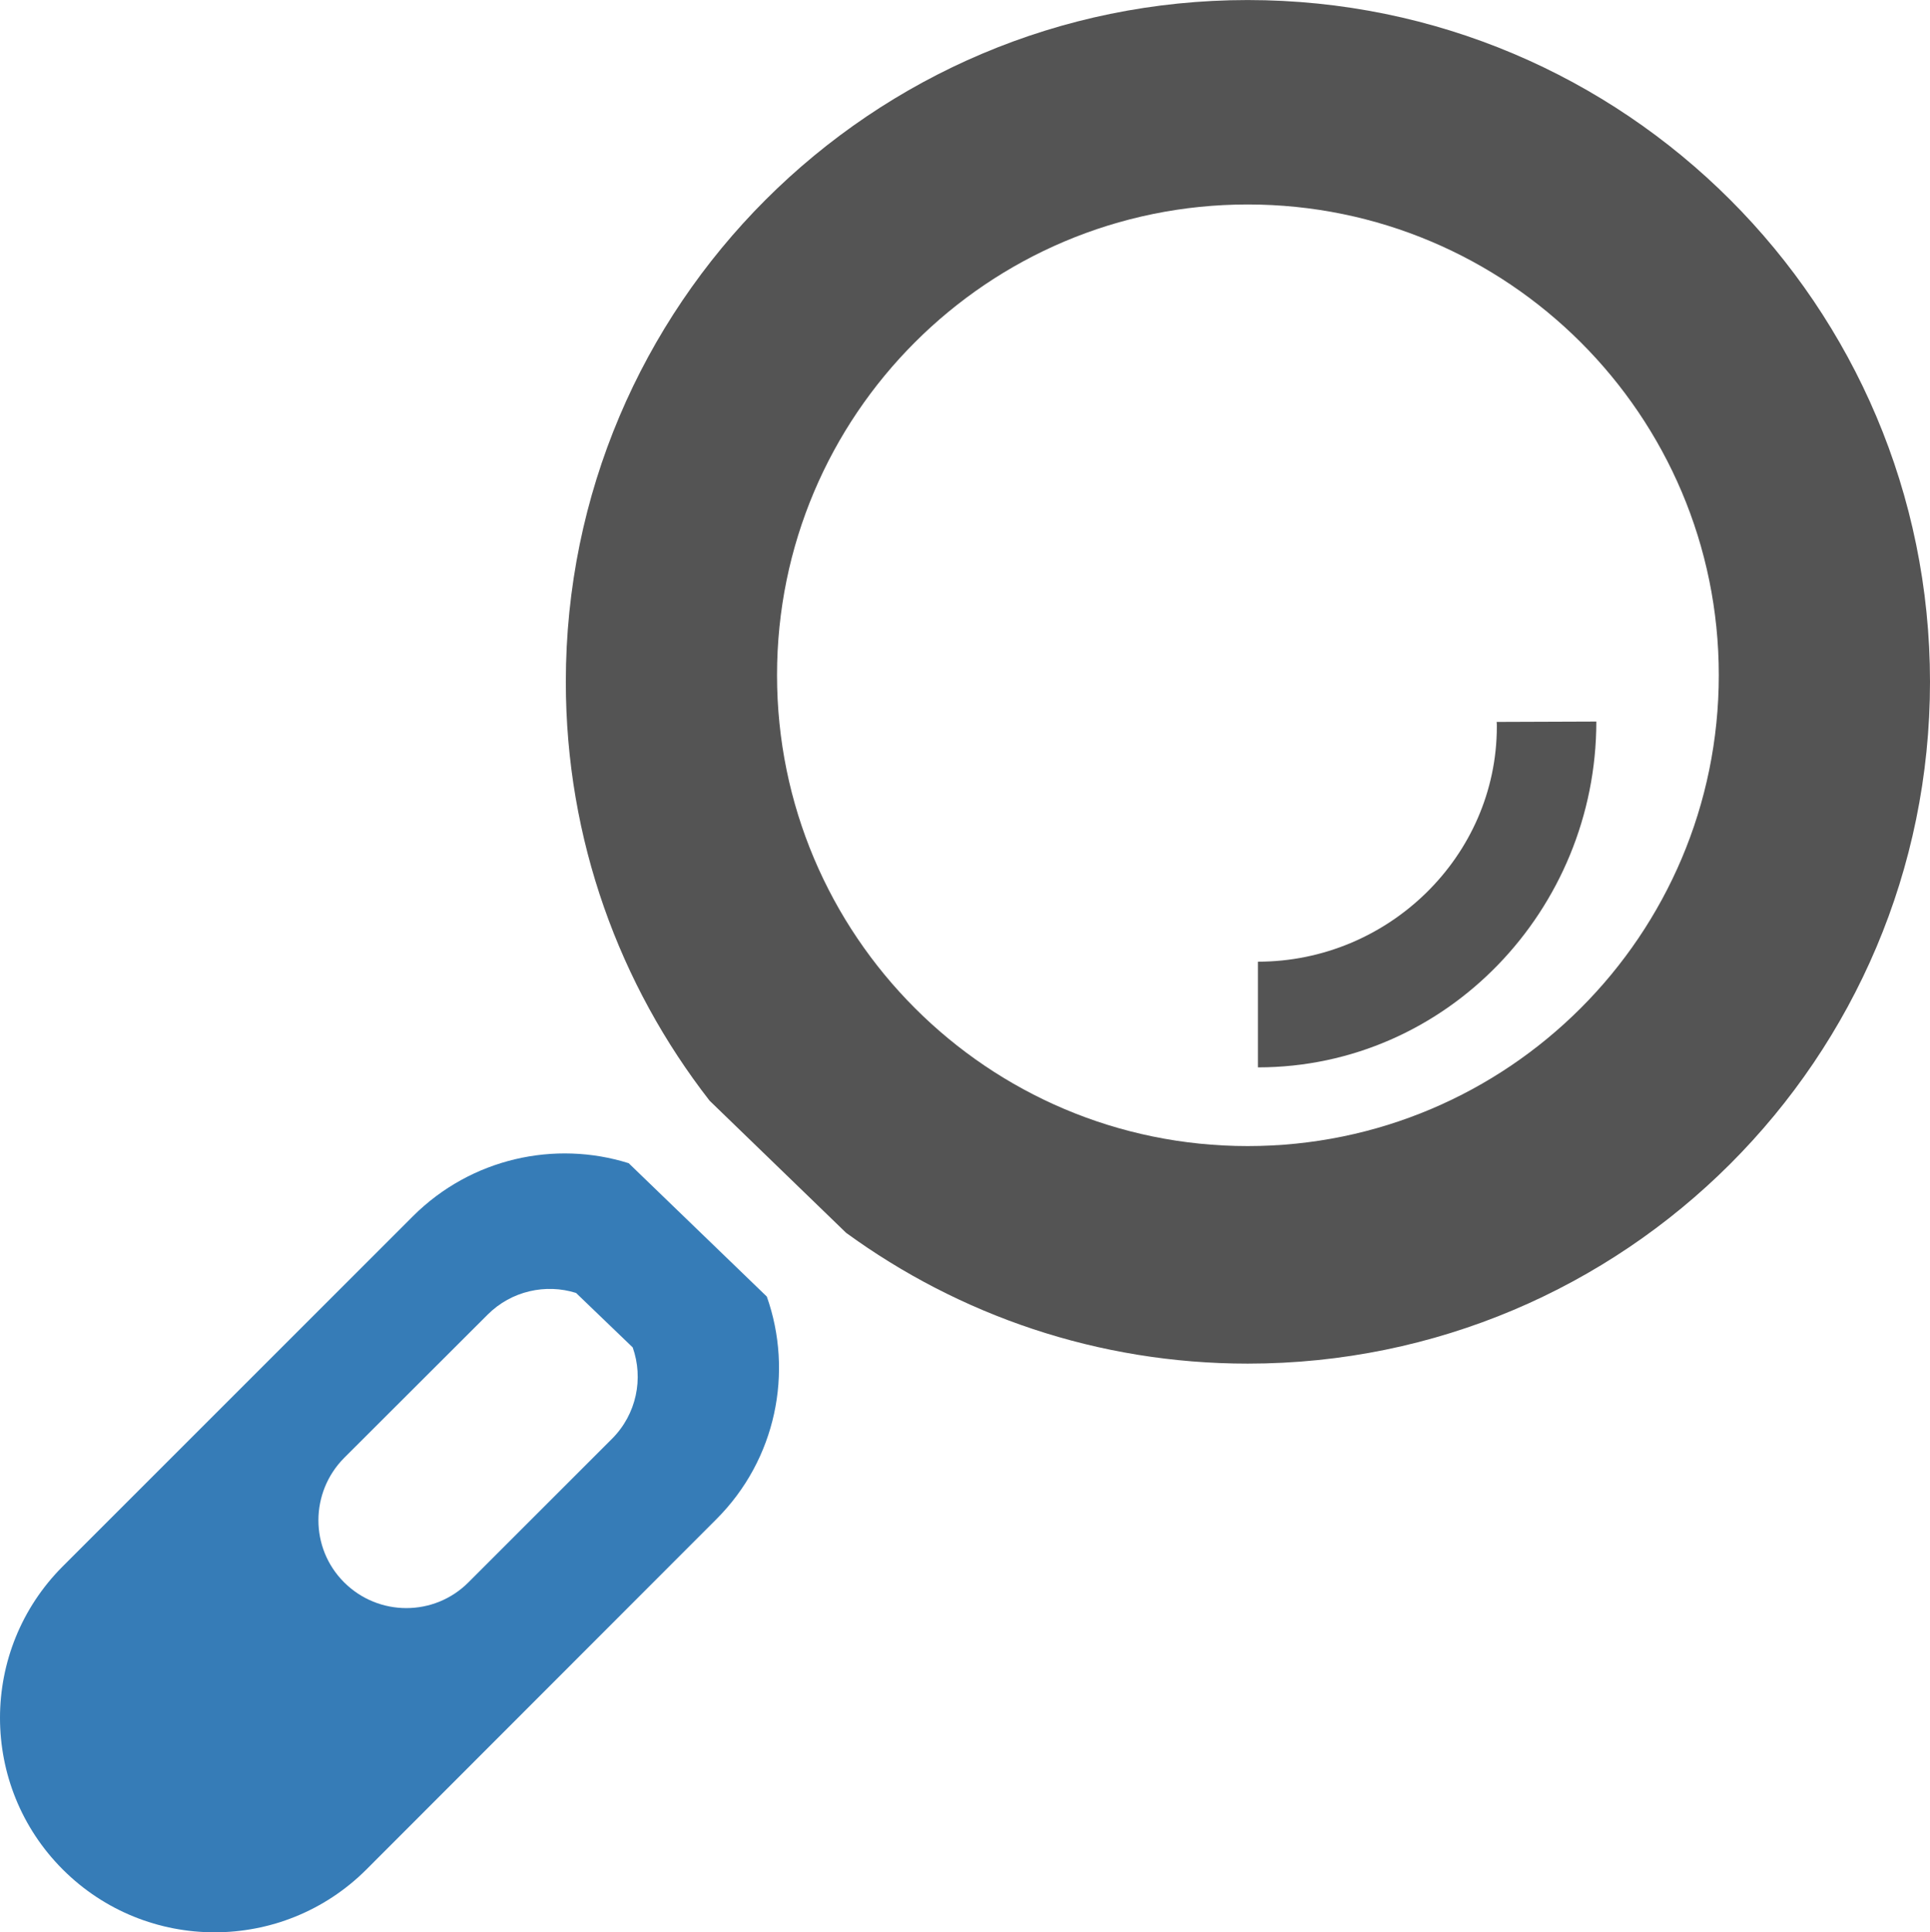 <?xml version="1.0" encoding="UTF-8"?>
<!DOCTYPE svg PUBLIC "-//W3C//DTD SVG 1.1//EN" "http://www.w3.org/Graphics/SVG/1.1/DTD/svg11.dtd">
<!-- Creator: CorelDRAW X8 -->
<svg xmlns="http://www.w3.org/2000/svg" xml:space="preserve" width="24.237mm" height="24.27mm" version="1.1" style="shape-rendering:geometricPrecision; text-rendering:geometricPrecision; image-rendering:optimizeQuality; fill-rule:evenodd; clip-rule:evenodd"
viewBox="0 0 10591 10605"
 xmlns:xlink="http://www.w3.org/1999/xlink">
 <defs>
  <style type="text/css">
   <![CDATA[
    .fil0 {fill:#367CB7;fill-rule:nonzero}
    .fil1 {fill:#545454;fill-rule:nonzero}
   ]]>
  </style>
 </defs>
 <g id="Capa_x0020_1">
  <g id="_1891738508832">
   <g>
    <g>
     <path class="fil0" d="M3450 6384c-404,-127 -864,-28 -1184,291l-1921 1921c-460,460 -460,1205 0,1665 460,459 1205,459 1665,0l1920 -1922c331,-330 424,-810 278,-1223l-758 -732zm-92 1513l0 0 -787 787c-188,189 -494,189 -683,0 -188,-188 -187,-493 0,-682l788 -787c131,-131 320,-171 485,-119l311 299c60,170 22,366 -114,502z"/>
    </g>
   </g>
   <g>
    <g>
     <path class="fil1" d="M6847 0c-2066,0 -3742,1676 -3742,3742 0,867 295,1664 789,2299l749 725c619,451 1380,718 2204,718 2068,0 3744,-1675 3744,-3742 0,-2066 -1676,-3742 -3744,-3742zm0 6290l0 0c-1427,0 -2583,-1158 -2583,-2585 0,-1426 1156,-2583 2583,-2583 1427,0 2585,1157 2585,2583 0,1427 -1158,2585 -2585,2585z"/>
    </g>
    <g>
     <path class="fil1" d="M8214 3987c0,713 -596,1291 -1311,1291l0 580c1034,0 1857,-865 1857,-1898l-547 2c1,8 1,16 1,25z"/>
    </g>
   </g>
  </g>
 </g>
</svg>
